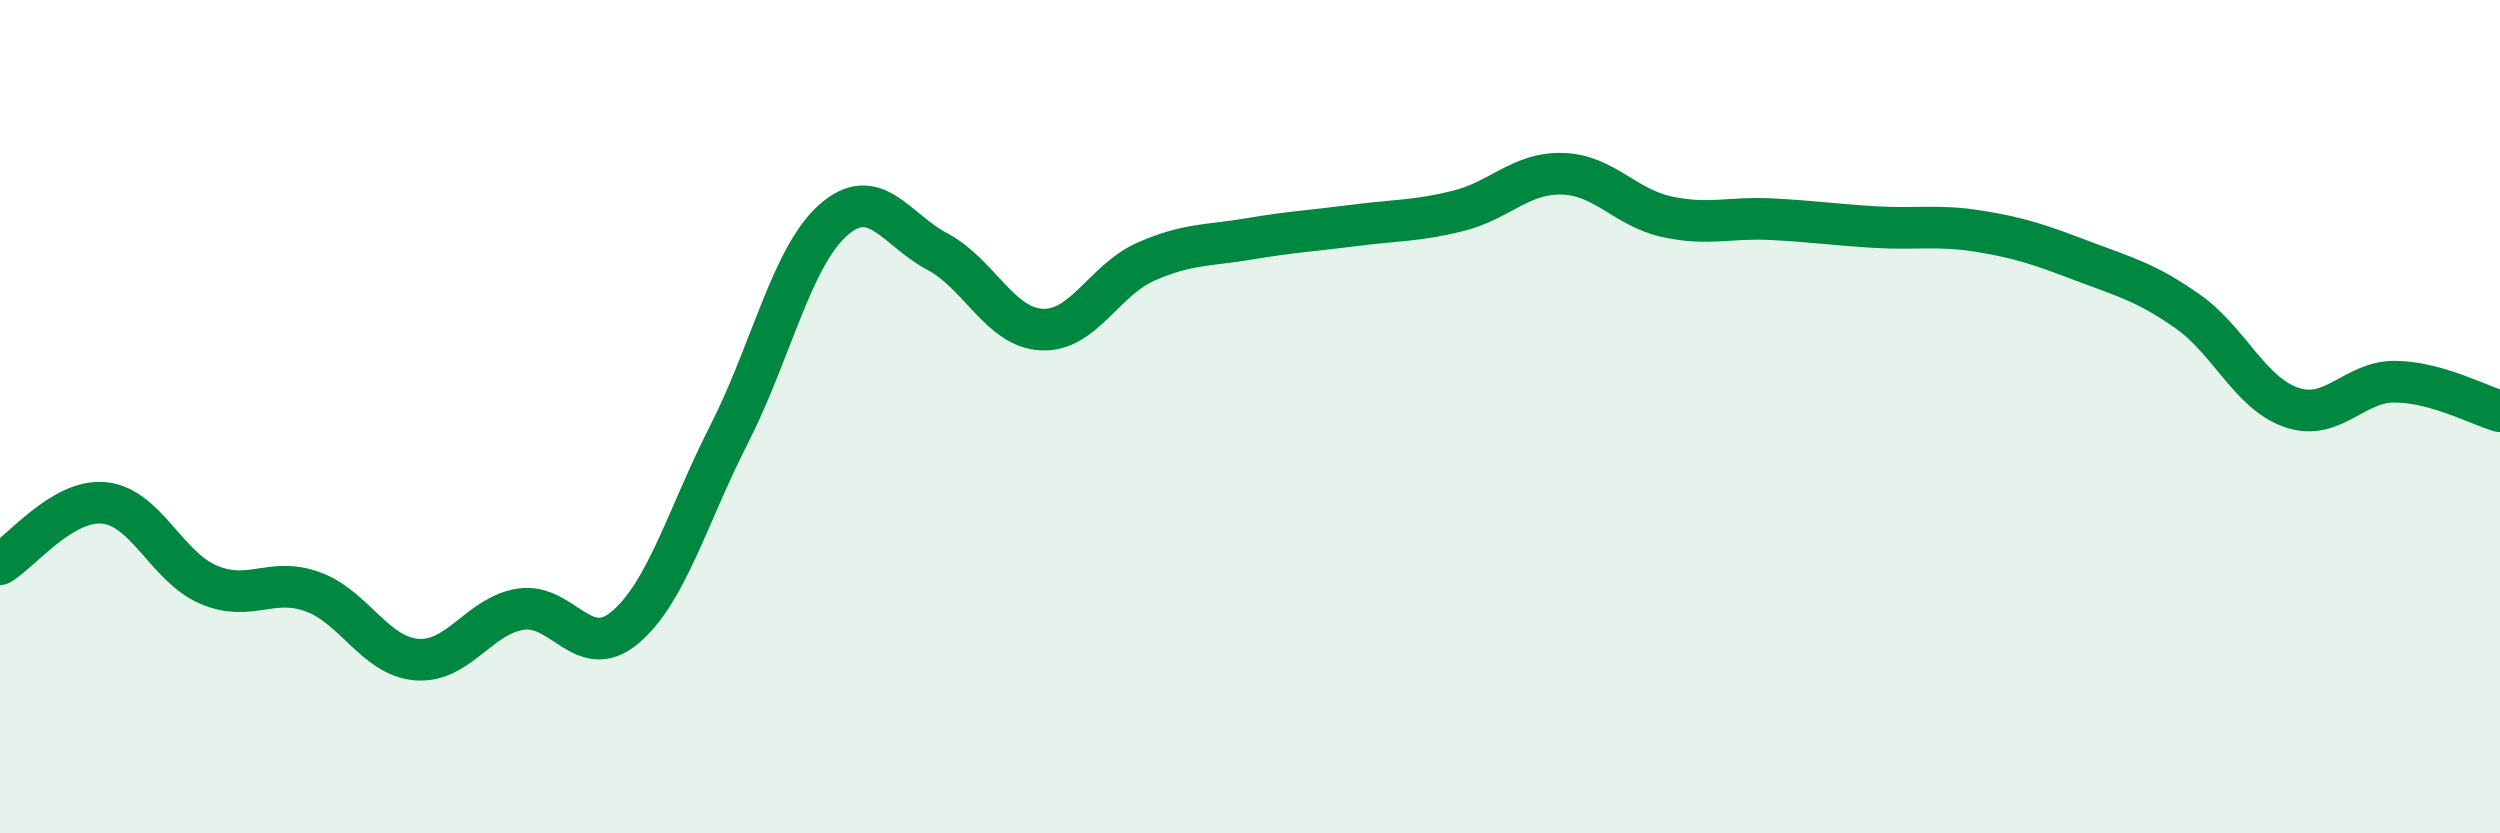 
    <svg width="60" height="20" viewBox="0 0 60 20" xmlns="http://www.w3.org/2000/svg">
      <path
        d="M 0,13.54 C 0.5,13.25 1.5,11.97 2.5,12.07 C 3.5,12.17 4,13.6 5,14.03 C 6,14.46 6.5,13.84 7.5,14.2 C 8.5,14.56 9,15.75 10,15.83 C 11,15.91 11.5,14.77 12.5,14.62 C 13.5,14.47 14,15.9 15,15.06 C 16,14.22 16.5,12.38 17.5,10.42 C 18.5,8.46 19,6.16 20,5.28 C 21,4.4 21.5,5.51 22.5,6.04 C 23.5,6.57 24,7.86 25,7.91 C 26,7.96 26.5,6.72 27.5,6.28 C 28.5,5.84 29,5.9 30,5.73 C 31,5.56 31.5,5.54 32.5,5.41 C 33.5,5.28 34,5.31 35,5.06 C 36,4.81 36.5,4.14 37.5,4.17 C 38.5,4.2 39,4.98 40,5.2 C 41,5.42 41.5,5.21 42.5,5.26 C 43.5,5.31 44,5.39 45,5.45 C 46,5.51 46.5,5.39 47.5,5.55 C 48.5,5.71 49,5.89 50,6.27 C 51,6.65 51.5,6.77 52.5,7.47 C 53.5,8.17 54,9.44 55,9.78 C 56,10.12 56.5,9.14 57.5,9.16 C 58.5,9.18 59.5,9.73 60,9.87L60 20L0 20Z"
        fill="#008740"
        opacity="0.1"
        stroke-linecap="round"
        stroke-linejoin="round"
      />
      <path
        d="M 0,13.54 C 0.5,13.25 1.5,11.97 2.5,12.07 C 3.5,12.17 4,13.6 5,14.03 C 6,14.46 6.5,13.84 7.5,14.2 C 8.5,14.56 9,15.75 10,15.83 C 11,15.91 11.5,14.77 12.5,14.62 C 13.5,14.47 14,15.9 15,15.06 C 16,14.22 16.5,12.38 17.5,10.42 C 18.5,8.46 19,6.16 20,5.28 C 21,4.4 21.5,5.51 22.5,6.04 C 23.5,6.57 24,7.86 25,7.91 C 26,7.96 26.5,6.72 27.5,6.28 C 28.5,5.84 29,5.9 30,5.73 C 31,5.56 31.5,5.54 32.5,5.41 C 33.5,5.28 34,5.31 35,5.06 C 36,4.81 36.5,4.14 37.5,4.17 C 38.5,4.2 39,4.98 40,5.2 C 41,5.42 41.5,5.21 42.5,5.26 C 43.5,5.31 44,5.39 45,5.45 C 46,5.51 46.5,5.39 47.5,5.55 C 48.5,5.71 49,5.89 50,6.27 C 51,6.65 51.5,6.77 52.5,7.47 C 53.5,8.17 54,9.44 55,9.78 C 56,10.12 56.5,9.14 57.5,9.16 C 58.5,9.18 59.5,9.73 60,9.87"
        stroke="#008740"
        stroke-width="1"
        fill="none"
        stroke-linecap="round"
        stroke-linejoin="round"
      />
    </svg>
  